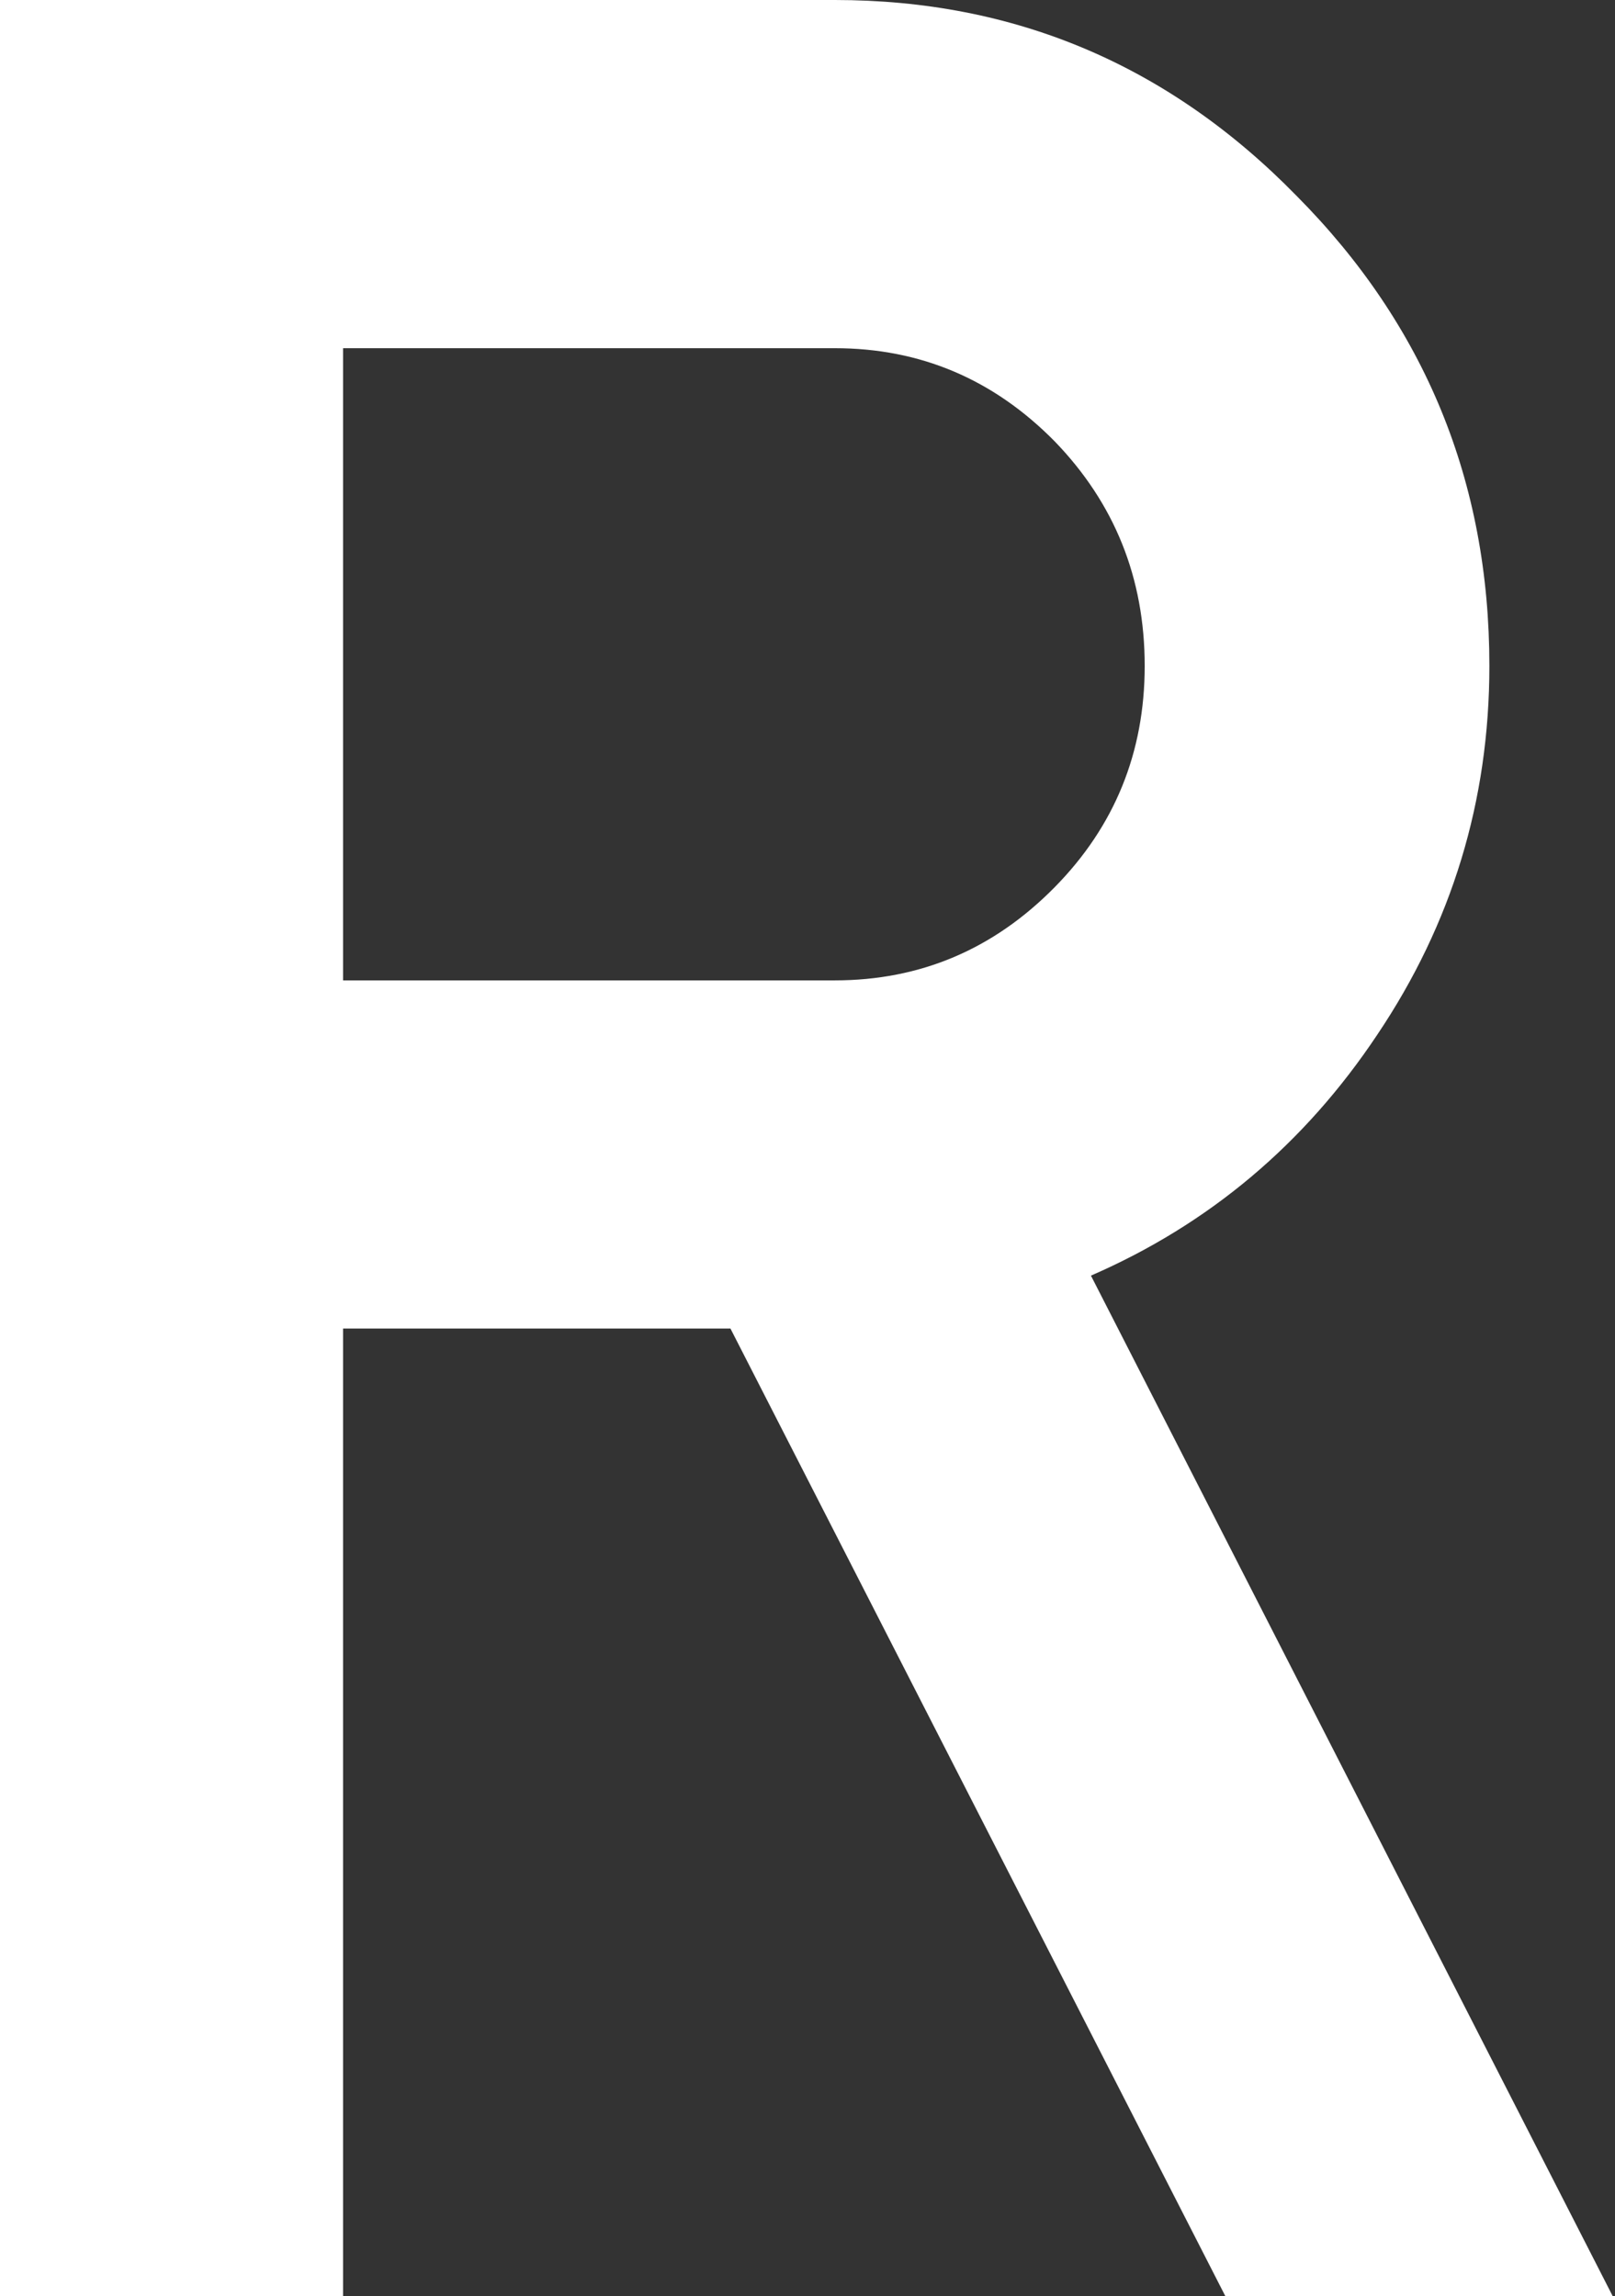 <?xml version="1.0" encoding="UTF-8"?> <svg xmlns="http://www.w3.org/2000/svg" width="154" height="219" viewBox="0 0 154 219" fill="none"><rect x="0" y="0" width="154" height="219" fill="#333333" stroke="none"/> <path d="M32.716 93.507V33.21H79.604C87.745 33.21 94.731 36.168 100.56 42.086C106.289 48.004 109.154 55.145 109.154 63.512C109.154 71.776 106.289 78.816 100.56 84.631C94.731 90.549 87.745 93.507 79.604 93.507H32.716ZM104.028 121.667C115.285 116.769 124.381 109.117 131.316 98.711C138.452 88.1 142.021 76.367 142.021 63.512C142.021 45.963 135.89 31.016 123.628 18.671C111.466 6.224 96.791 0 79.604 0H0V219H32.716V126.717H69.654L116.843 219H153.78L104.028 121.667Z" fill="white"></path> </svg> 